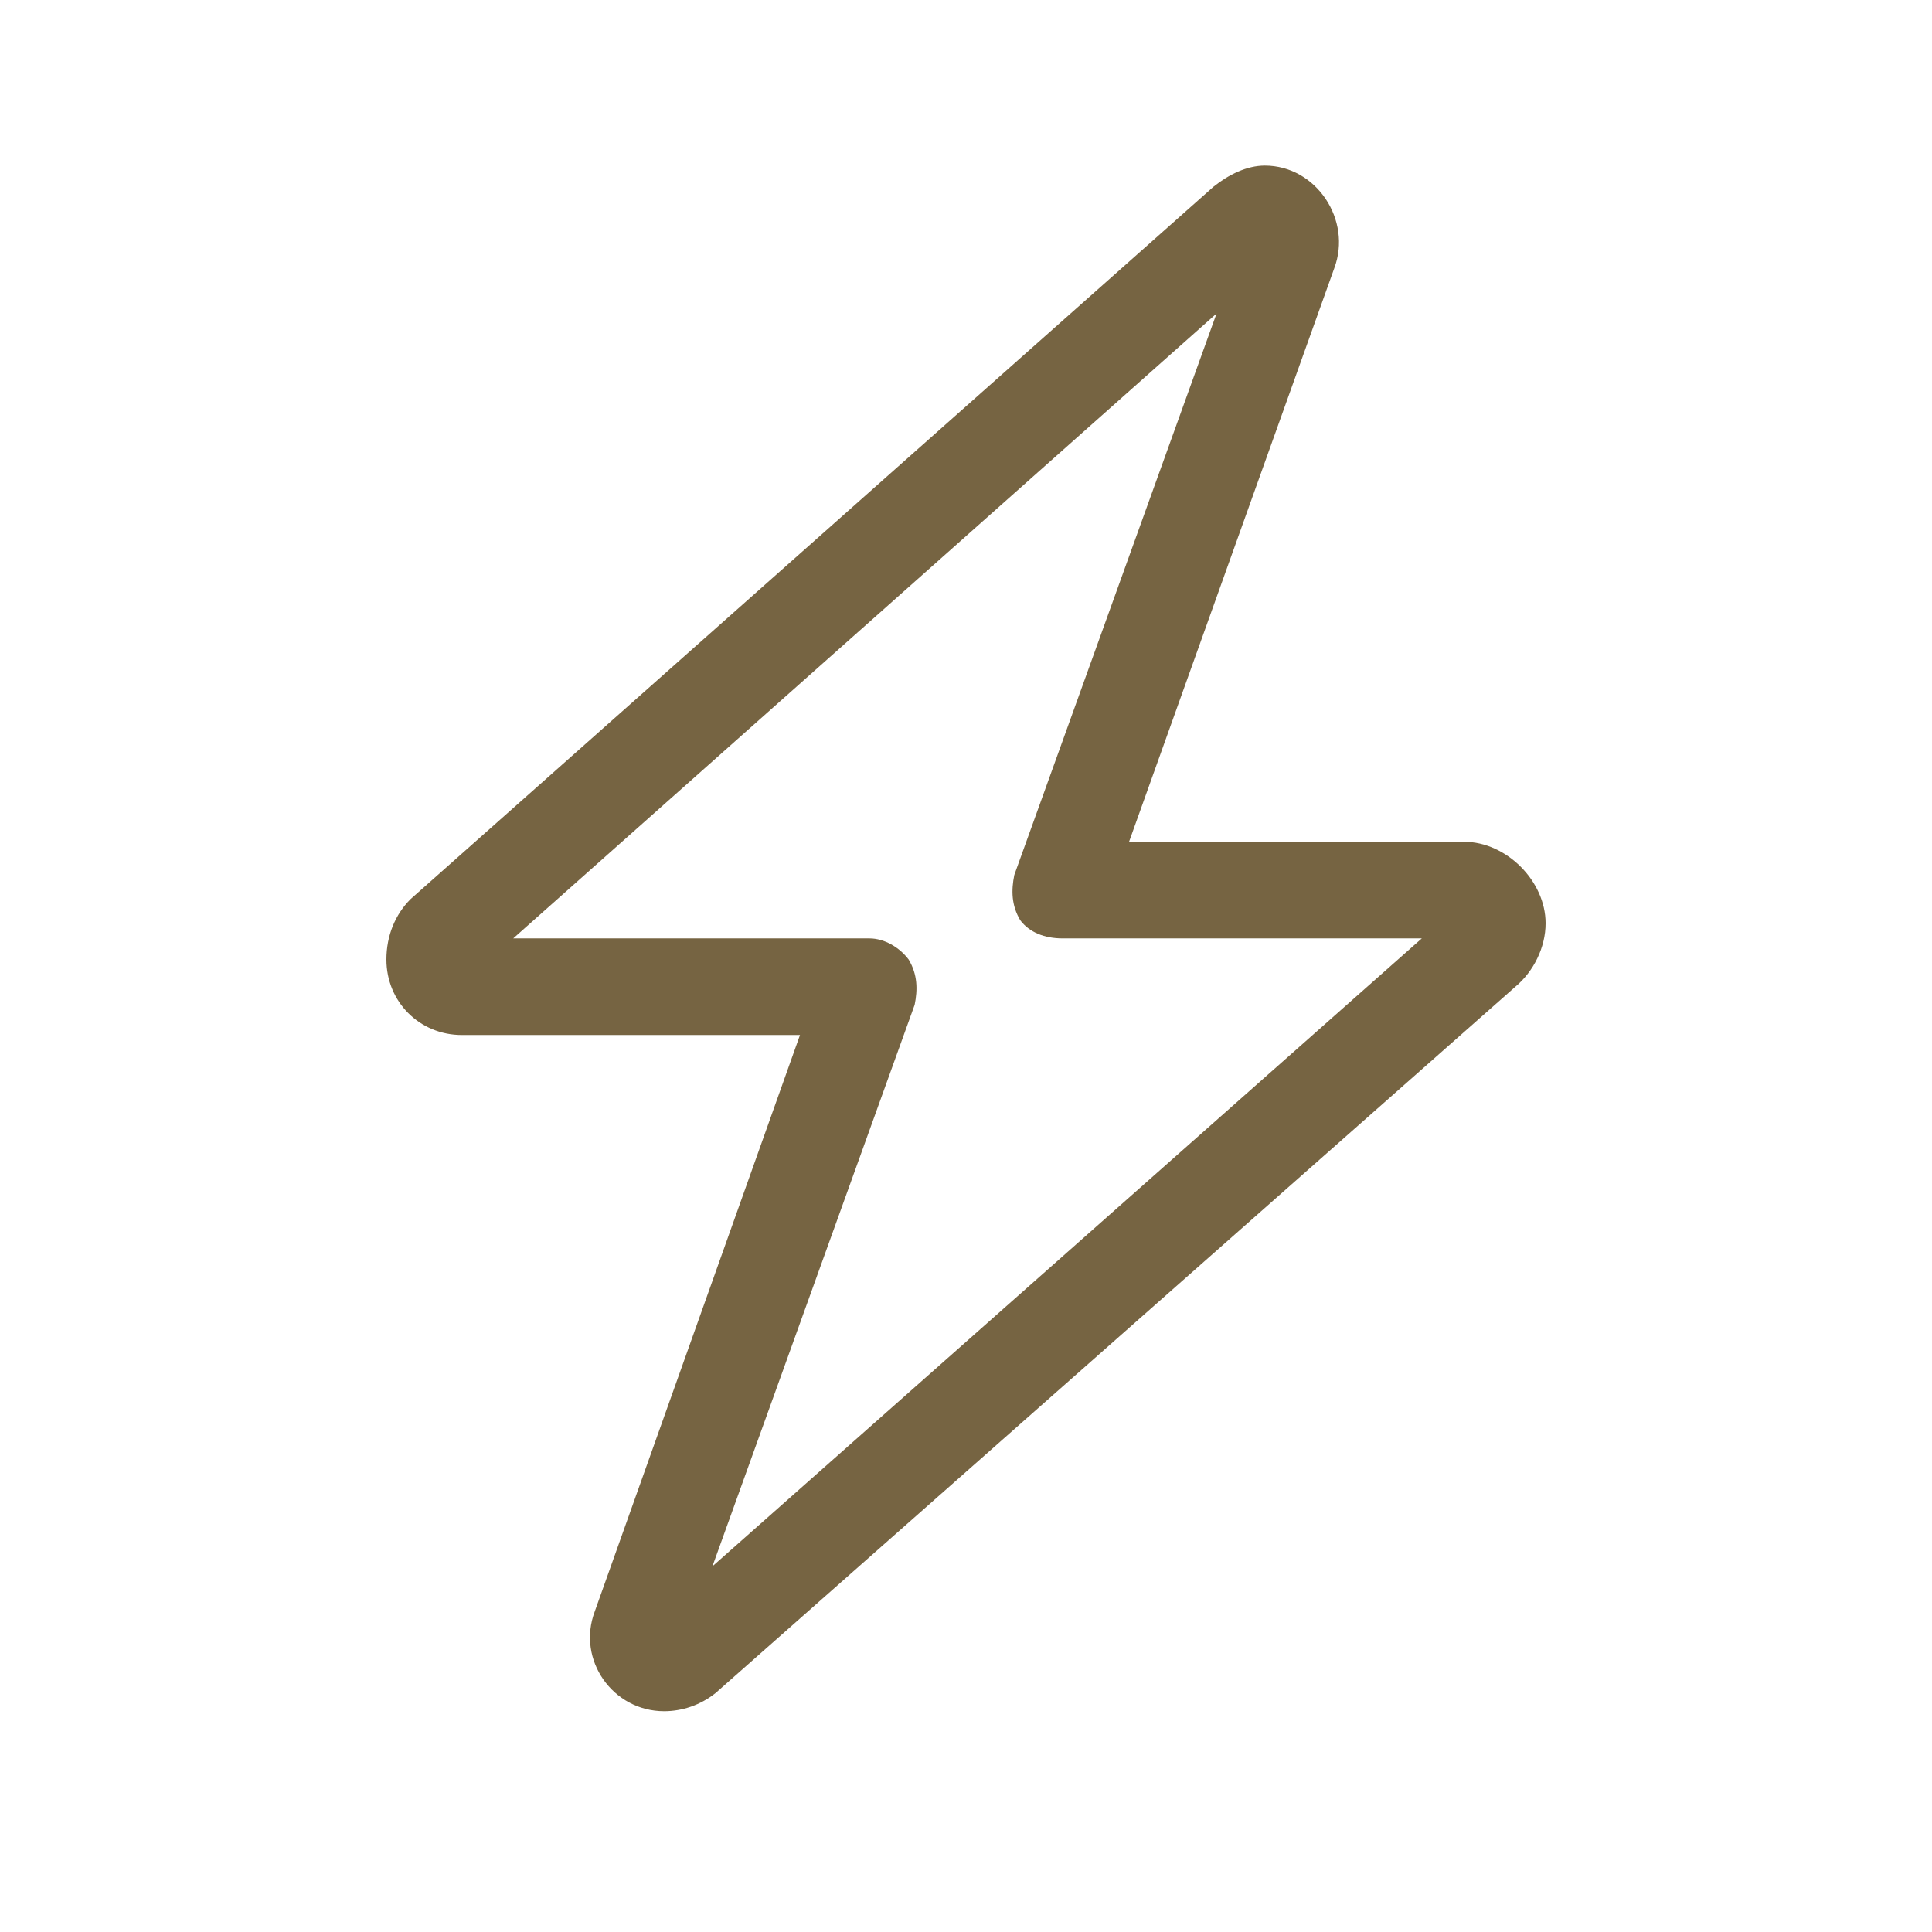 <svg width="28" height="28" viewBox="0 0 28 28" fill="none" xmlns="http://www.w3.org/2000/svg">
<path d="M17.587 2.706C17.806 2.531 18.069 2.4 18.331 2.4C19.075 2.4 19.6 3.188 19.337 3.888L16.363 12.2H21.219C21.831 12.2 22.4 12.769 22.4 13.381C22.4 13.731 22.225 14.081 21.962 14.3L10.369 24.538C10.15 24.712 9.887 24.8 9.625 24.8C8.881 24.8 8.356 24.056 8.619 23.356L11.594 15H6.694C6.081 15 5.6 14.519 5.6 13.906C5.6 13.556 5.731 13.25 5.95 13.031L17.587 2.706ZM17.631 4.544L7.438 13.6H12.6C12.819 13.6 13.037 13.731 13.169 13.906C13.3 14.125 13.3 14.344 13.256 14.562L10.325 22.7L20.606 13.6H15.4C15.137 13.6 14.919 13.512 14.787 13.338C14.656 13.119 14.656 12.9 14.7 12.681L17.631 4.544Z" fill="#766442"/>
</svg>
